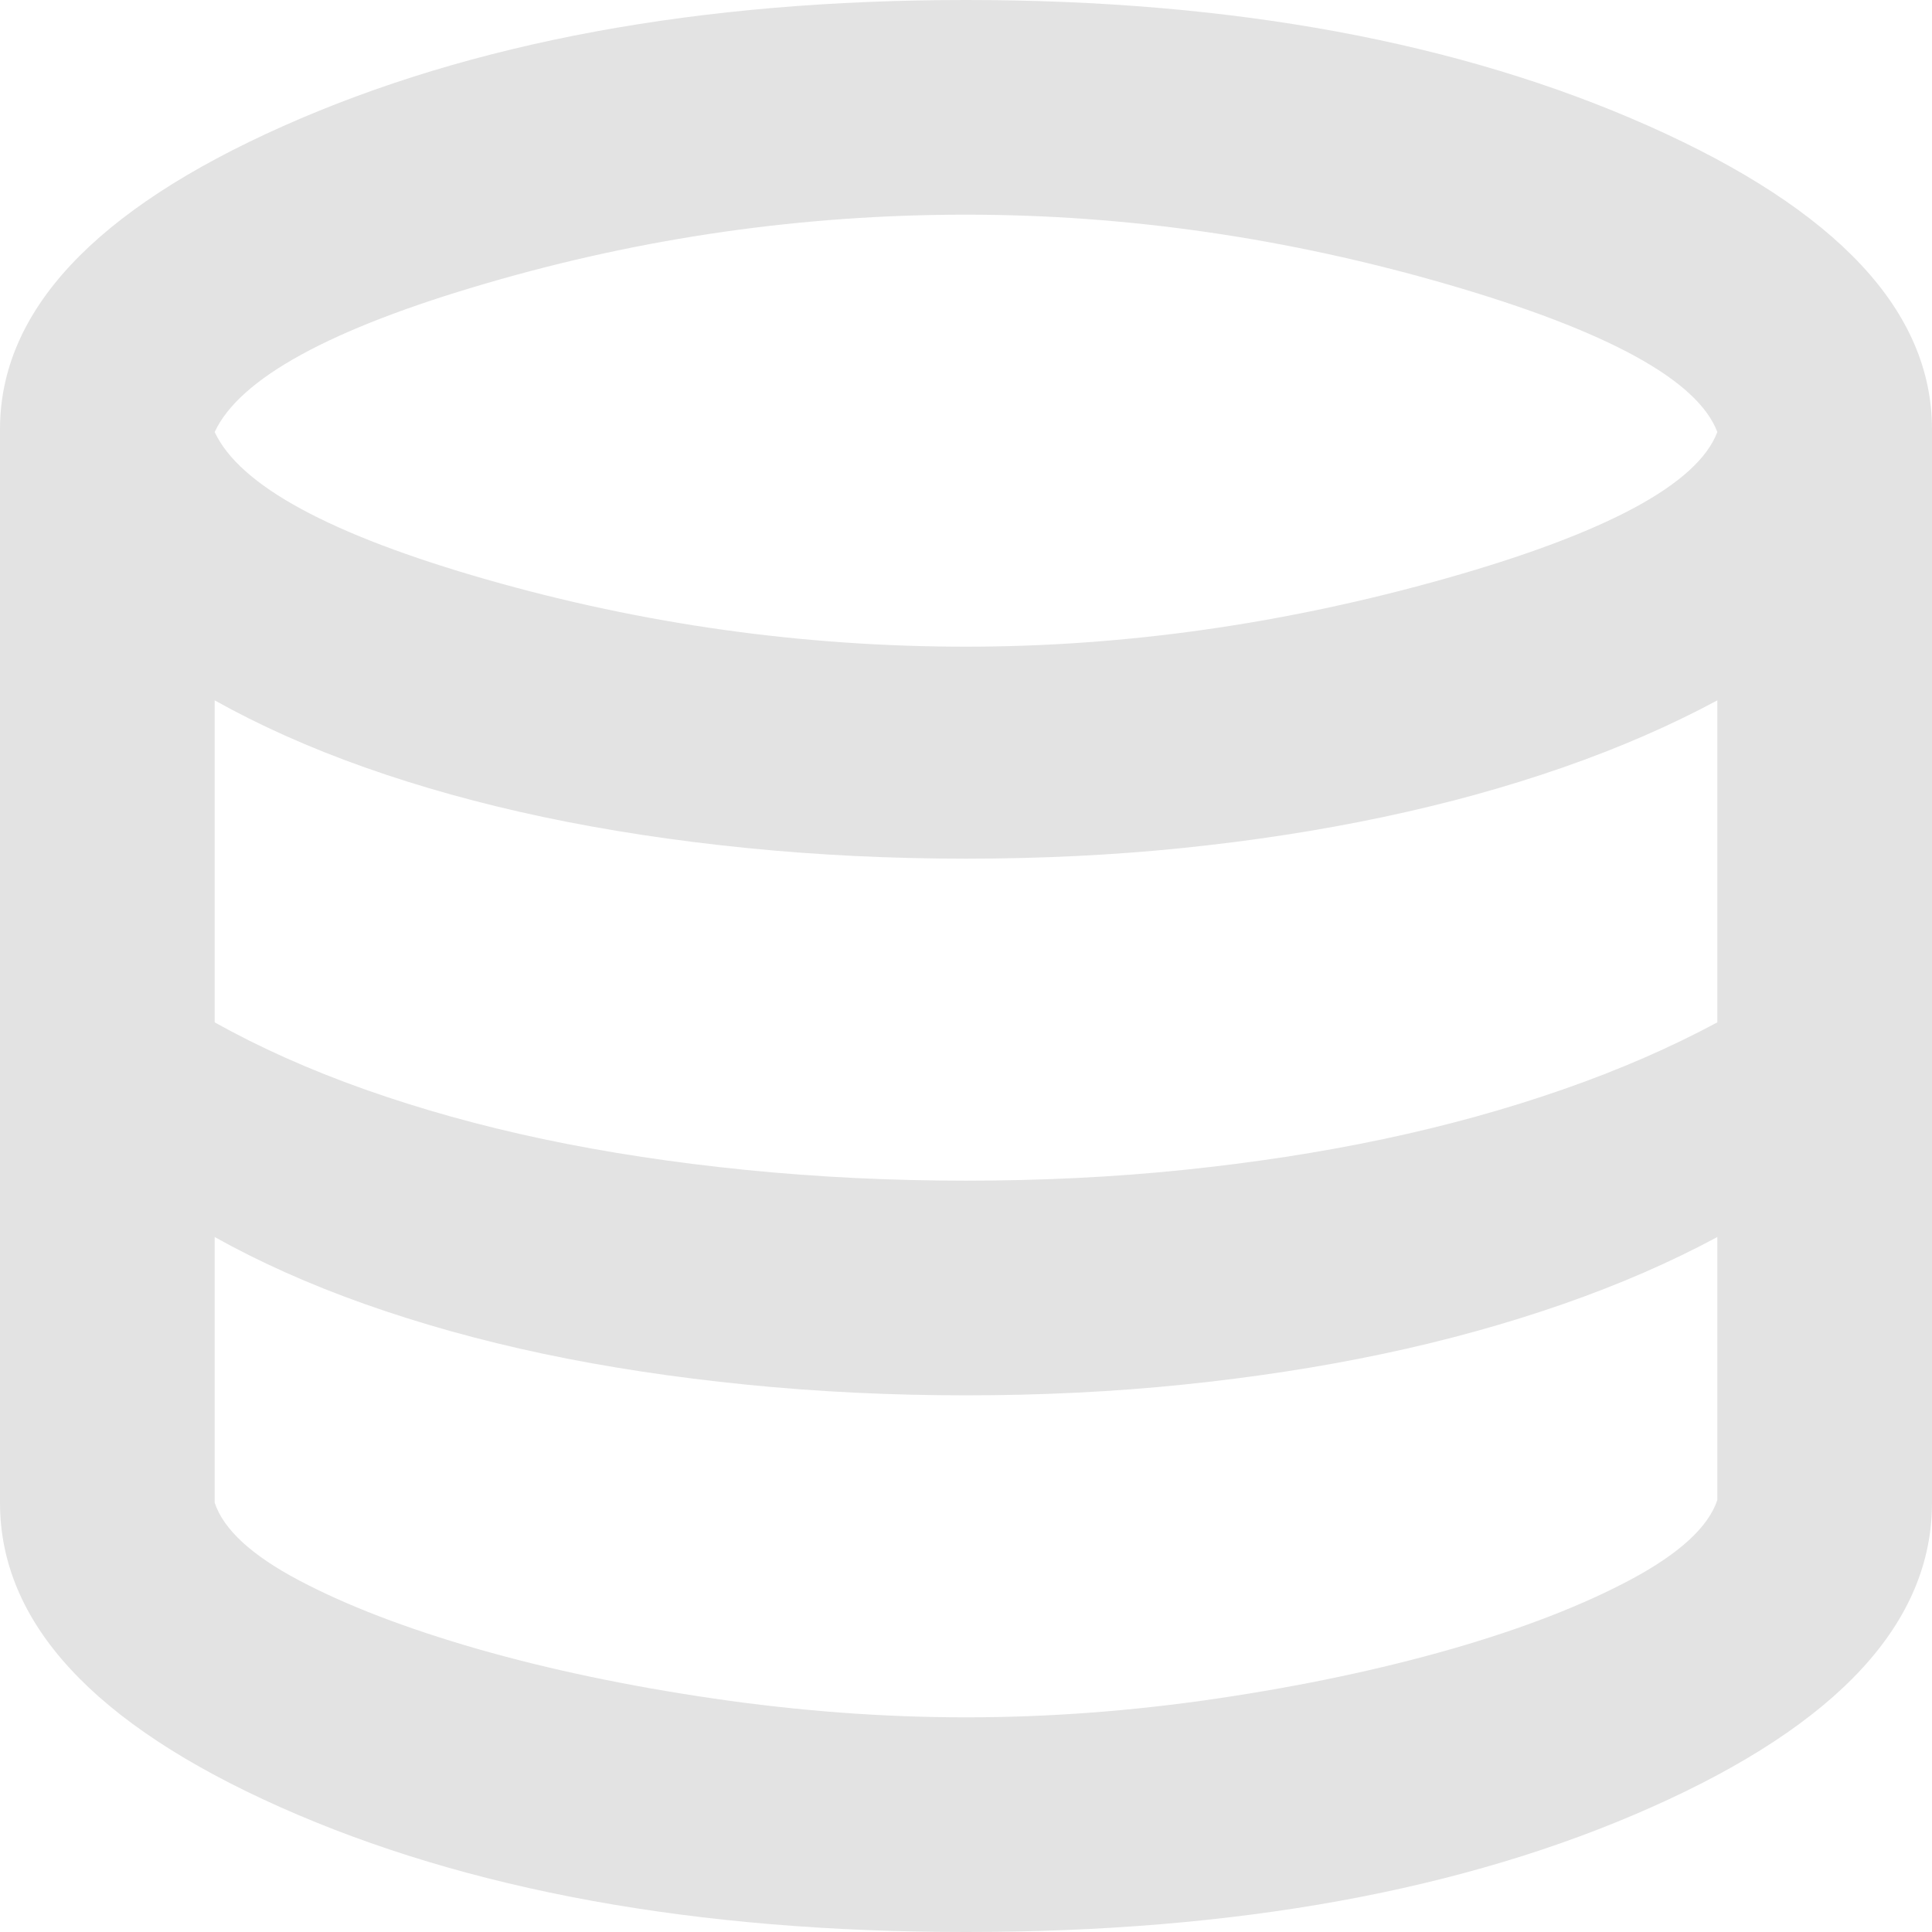 <svg width="18" height="18" viewBox="0 0 18 18" fill="none" xmlns="http://www.w3.org/2000/svg">
<path d="M9 18C6.483 18 4.354 17.613 2.612 16.837C0.871 16.062 0 15.117 0 14V4C0 2.9 0.879 1.958 2.638 1.175C4.396 0.392 6.517 0 9 0C11.483 0 13.604 0.392 15.363 1.175C17.121 1.958 18 2.9 18 4V14C18 15.117 17.129 16.062 15.387 16.837C13.646 17.613 11.517 18 9 18ZM9 6.025C10.483 6.025 11.975 5.812 13.475 5.388C14.975 4.963 15.817 4.508 16 4.025C15.817 3.542 14.979 3.083 13.488 2.65C11.996 2.217 10.5 2 9 2C7.483 2 5.996 2.212 4.537 2.638C3.079 3.062 2.233 3.525 2 4.025C2.233 4.525 3.079 4.983 4.537 5.4C5.996 5.817 7.483 6.025 9 6.025ZM9 11C9.7 11 10.375 10.967 11.025 10.9C11.675 10.833 12.296 10.738 12.887 10.613C13.479 10.488 14.037 10.333 14.562 10.15C15.088 9.967 15.567 9.758 16 9.525V6.525C15.567 6.758 15.088 6.967 14.562 7.15C14.037 7.333 13.479 7.487 12.887 7.612C12.296 7.737 11.675 7.833 11.025 7.9C10.375 7.967 9.7 8 9 8C8.3 8 7.617 7.967 6.95 7.9C6.283 7.833 5.654 7.737 5.062 7.612C4.471 7.487 3.917 7.333 3.4 7.15C2.883 6.967 2.417 6.758 2 6.525V9.525C2.417 9.758 2.883 9.967 3.4 10.15C3.917 10.333 4.471 10.488 5.062 10.613C5.654 10.738 6.283 10.833 6.95 10.9C7.617 10.967 8.3 11 9 11ZM9 16C9.767 16 10.546 15.942 11.338 15.825C12.129 15.708 12.858 15.554 13.525 15.363C14.192 15.171 14.75 14.954 15.2 14.713C15.65 14.471 15.917 14.225 16 13.975V11.525C15.567 11.758 15.088 11.967 14.562 12.15C14.037 12.333 13.479 12.488 12.887 12.613C12.296 12.738 11.675 12.833 11.025 12.9C10.375 12.967 9.7 13 9 13C8.3 13 7.617 12.967 6.95 12.9C6.283 12.833 5.654 12.738 5.062 12.613C4.471 12.488 3.917 12.333 3.4 12.15C2.883 11.967 2.417 11.758 2 11.525V14C2.083 14.25 2.346 14.492 2.788 14.725C3.229 14.958 3.783 15.171 4.45 15.363C5.117 15.554 5.85 15.708 6.65 15.825C7.45 15.942 8.233 16 9 16Z" fill="#E3E3E3"/>
</svg>
